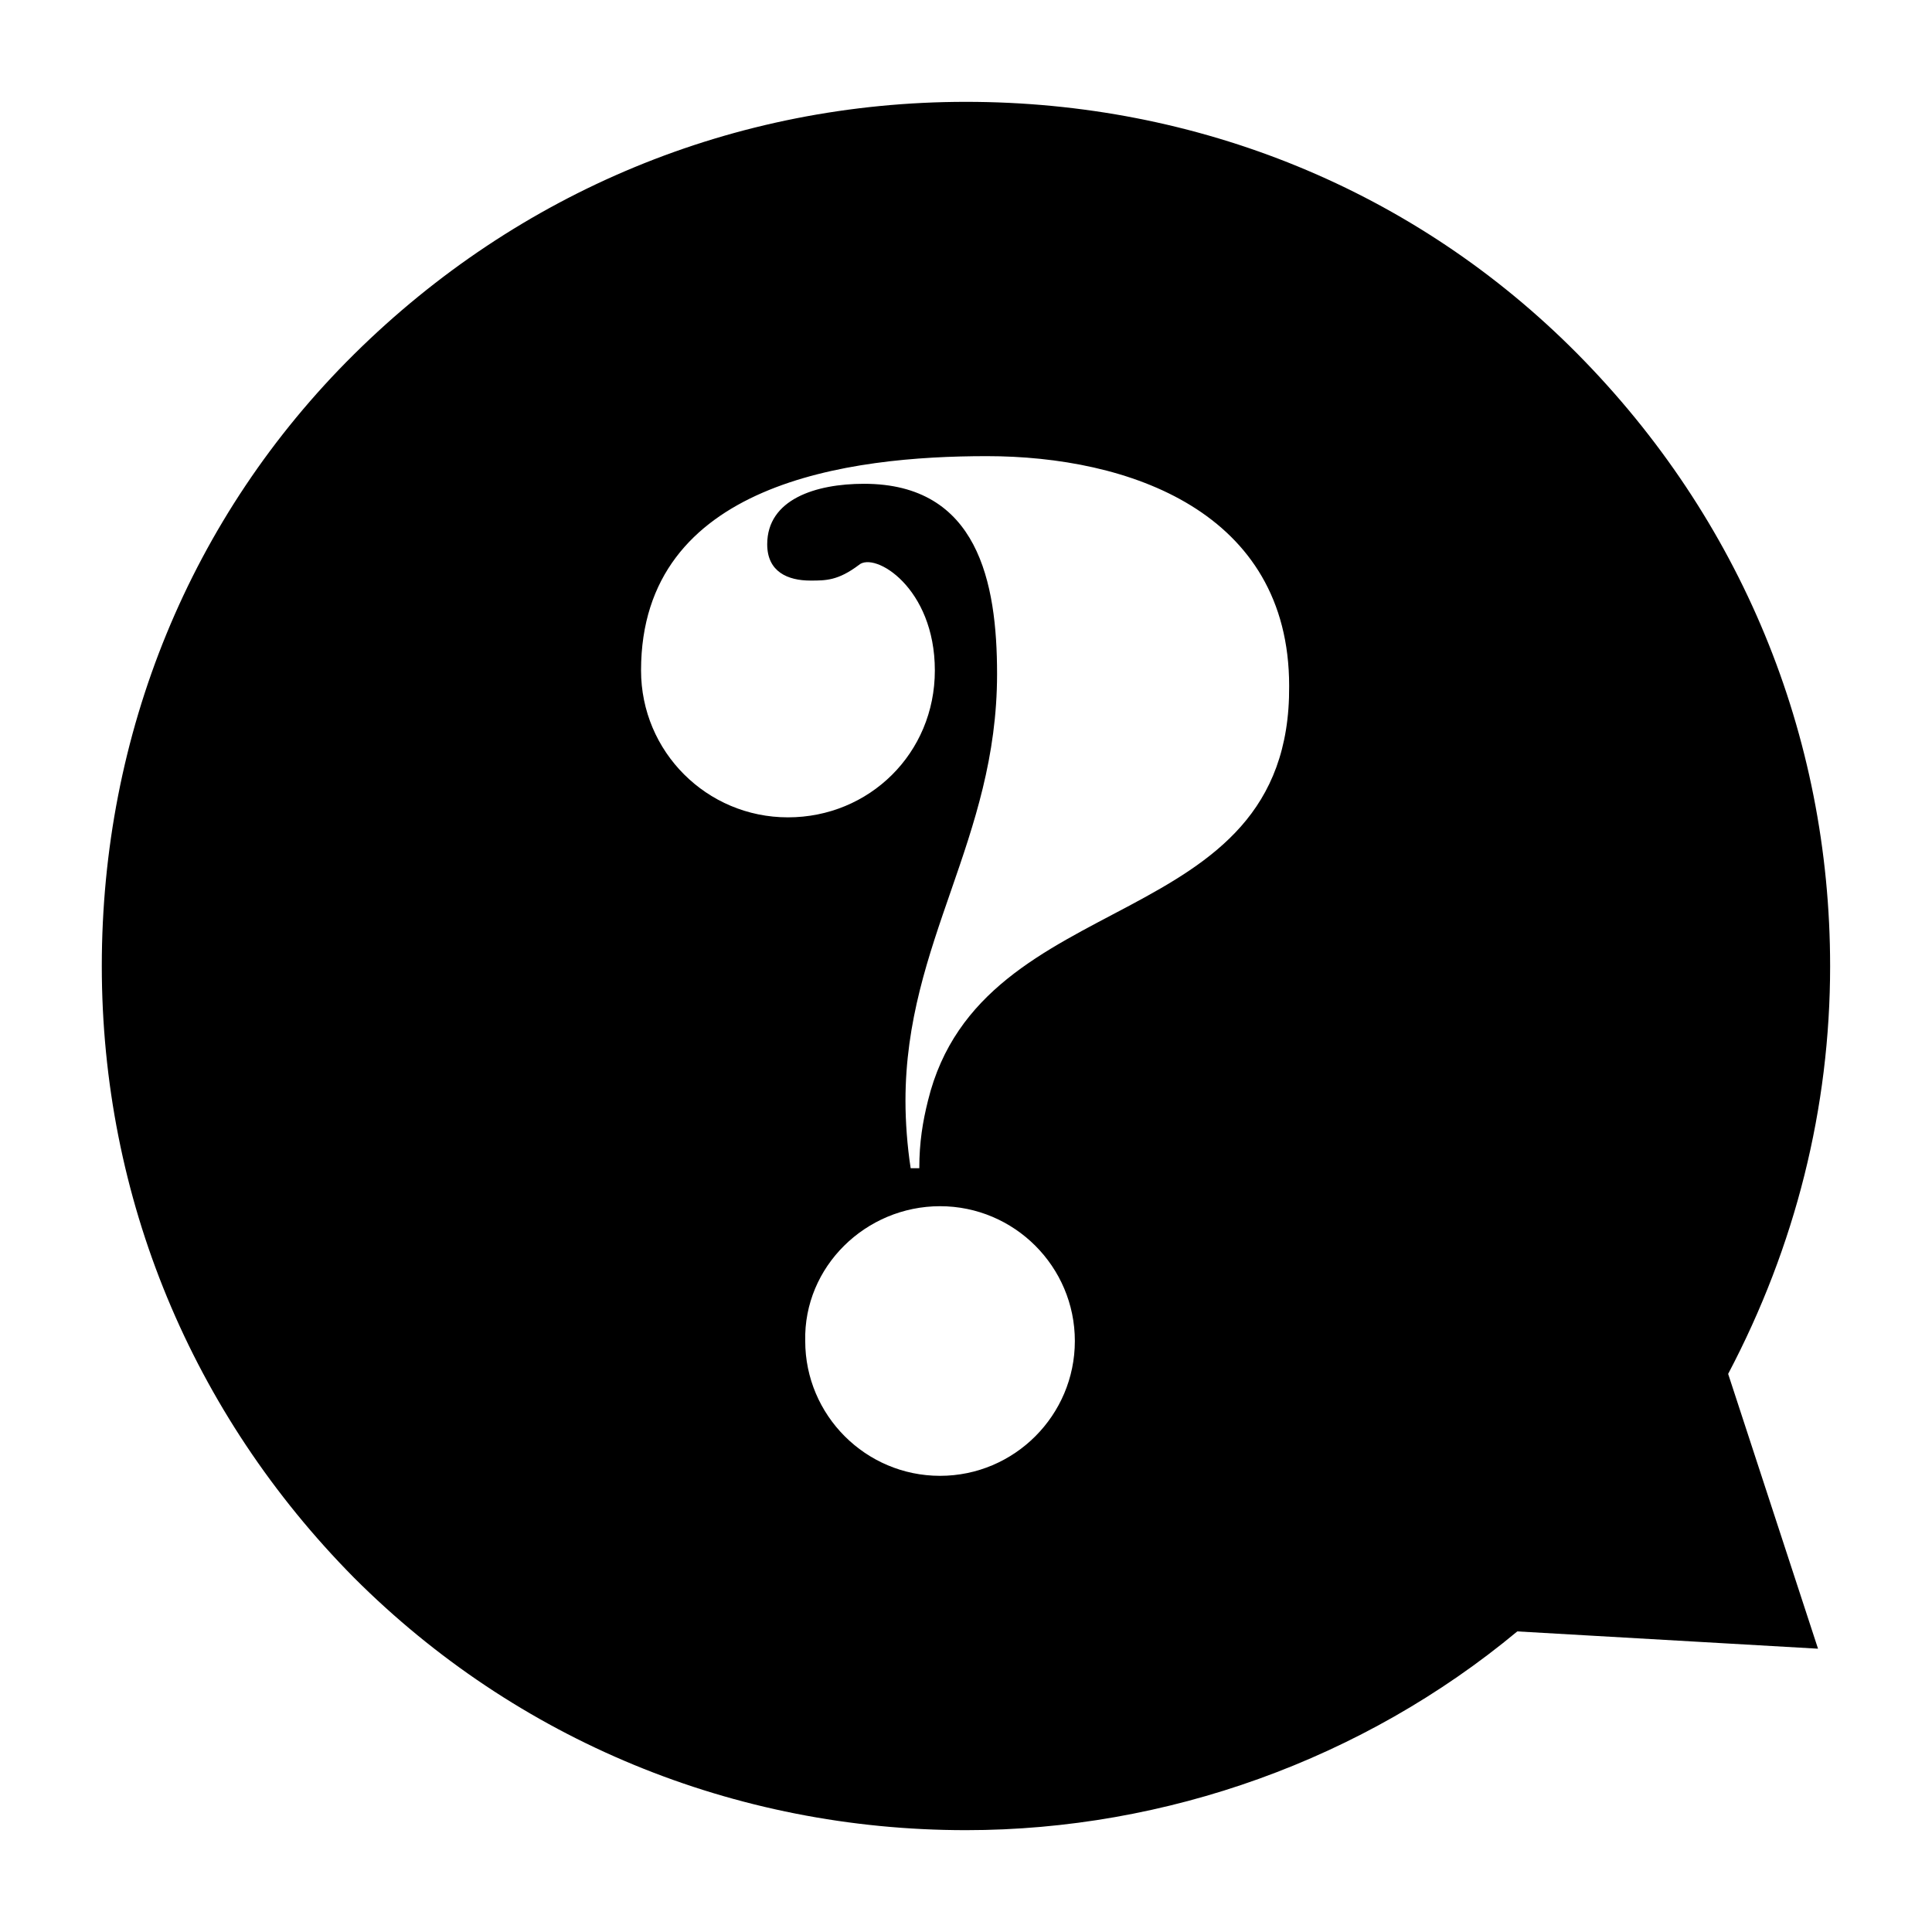 <?xml version="1.0" encoding="UTF-8"?>
<!-- Uploaded to: SVG Repo, www.svgrepo.com, Generator: SVG Repo Mixer Tools -->
<svg fill="#000000" width="800px" height="800px" version="1.1" viewBox="144 144 512 512" xmlns="http://www.w3.org/2000/svg">
 <path d="m629 400c0-61.375-23.816-118.62-66.871-162.14-43.055-43.512-100.76-66.871-162.14-66.871s-118.62 23.816-162.14 66.871c-43.512 43.055-66.871 100.76-66.871 162.14s23.816 118.62 66.871 162.14c43.055 43.055 100.76 66.871 162.14 66.871 53.129 0 105.34-18.777 146.11-52.672l79.695 4.582-23.816-72.824c17.863-33.898 27.023-70.539 27.023-108.09zm-235.88 135.11c-19.695 0-35.727-16.031-35.727-35.727-0.457-19.695 16.031-35.727 35.727-35.727 19.695 0 35.727 16.031 35.727 35.727-0.004 19.699-16.031 35.727-35.727 35.727zm-3.207-99.387c-1.375 5.496-2.289 10.992-2.289 17.863h-2.289c-0.918-5.953-1.375-12.367-1.375-17.863 0-42.137 24.273-69.16 24.273-113.13 0-24.273-5.039-50.383-35.266-50.383-12.824 0-25.648 4.121-25.648 16.031 0 7.328 5.496 9.617 11.449 9.617 4.121 0 7.328 0 12.824-4.121 4.121-3.664 20.152 5.953 20.152 27.938s-17.406 38.93-38.93 38.93c-21.527 0-38.93-17.406-38.93-38.93 0-49.922 55.418-56.793 91.602-56.793 37.559 0 80.152 14.656 80.152 60.914 0.457 66.875-81.527 51.758-95.727 109.93z"/>
</svg>
